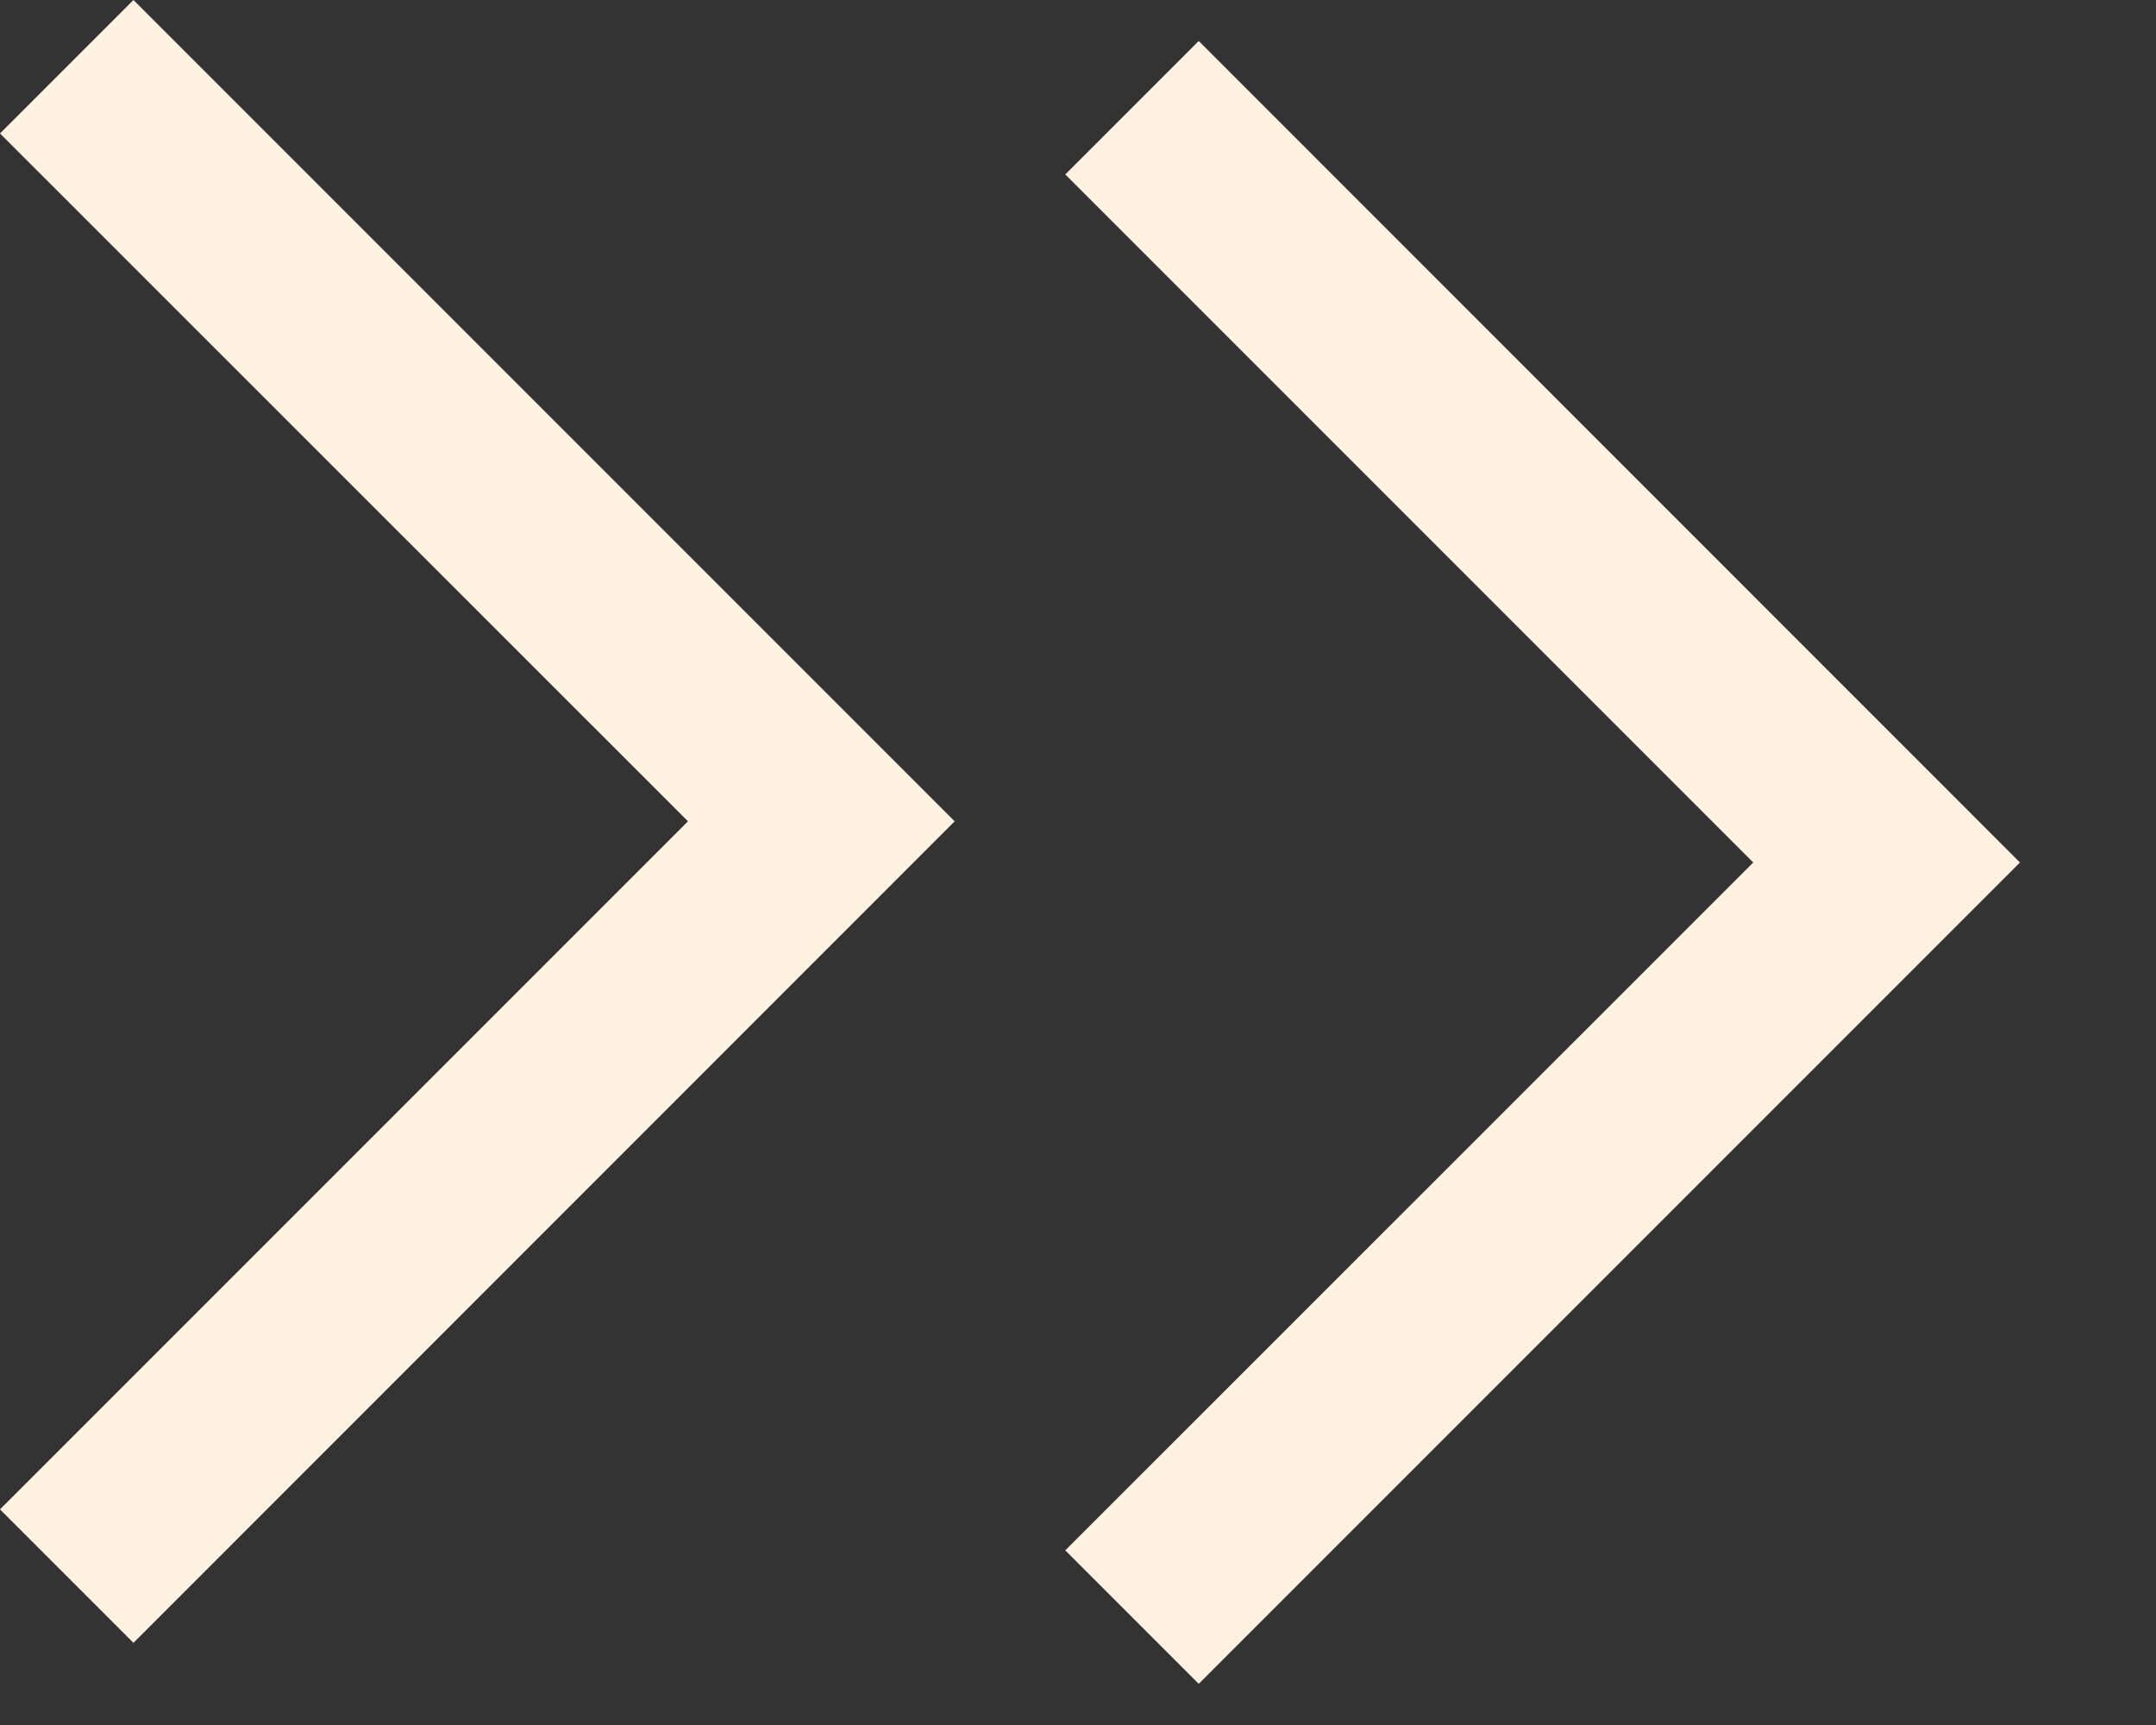 <svg width="10" height="8" viewBox="0 0 10 8" fill="none" xmlns="http://www.w3.org/2000/svg">
<rect x="0" y="0" width="10" height="8" fill="#333333" stroke="none"/>
<path fill-rule="evenodd" clip-rule="evenodd" d="M8.132 4L4.941 0.809L5.56 0.19L9.369 4L5.56 7.809L4.941 7.19L8.132 4Z" fill="#FFF2E0"/>
<path fill-rule="evenodd" clip-rule="evenodd" d="M3.191 3.809L0 0.619L0.619 0L4.428 3.809L0.619 7.619L0 7L3.191 3.809Z" fill="#FFF2E0"/>
</svg>
